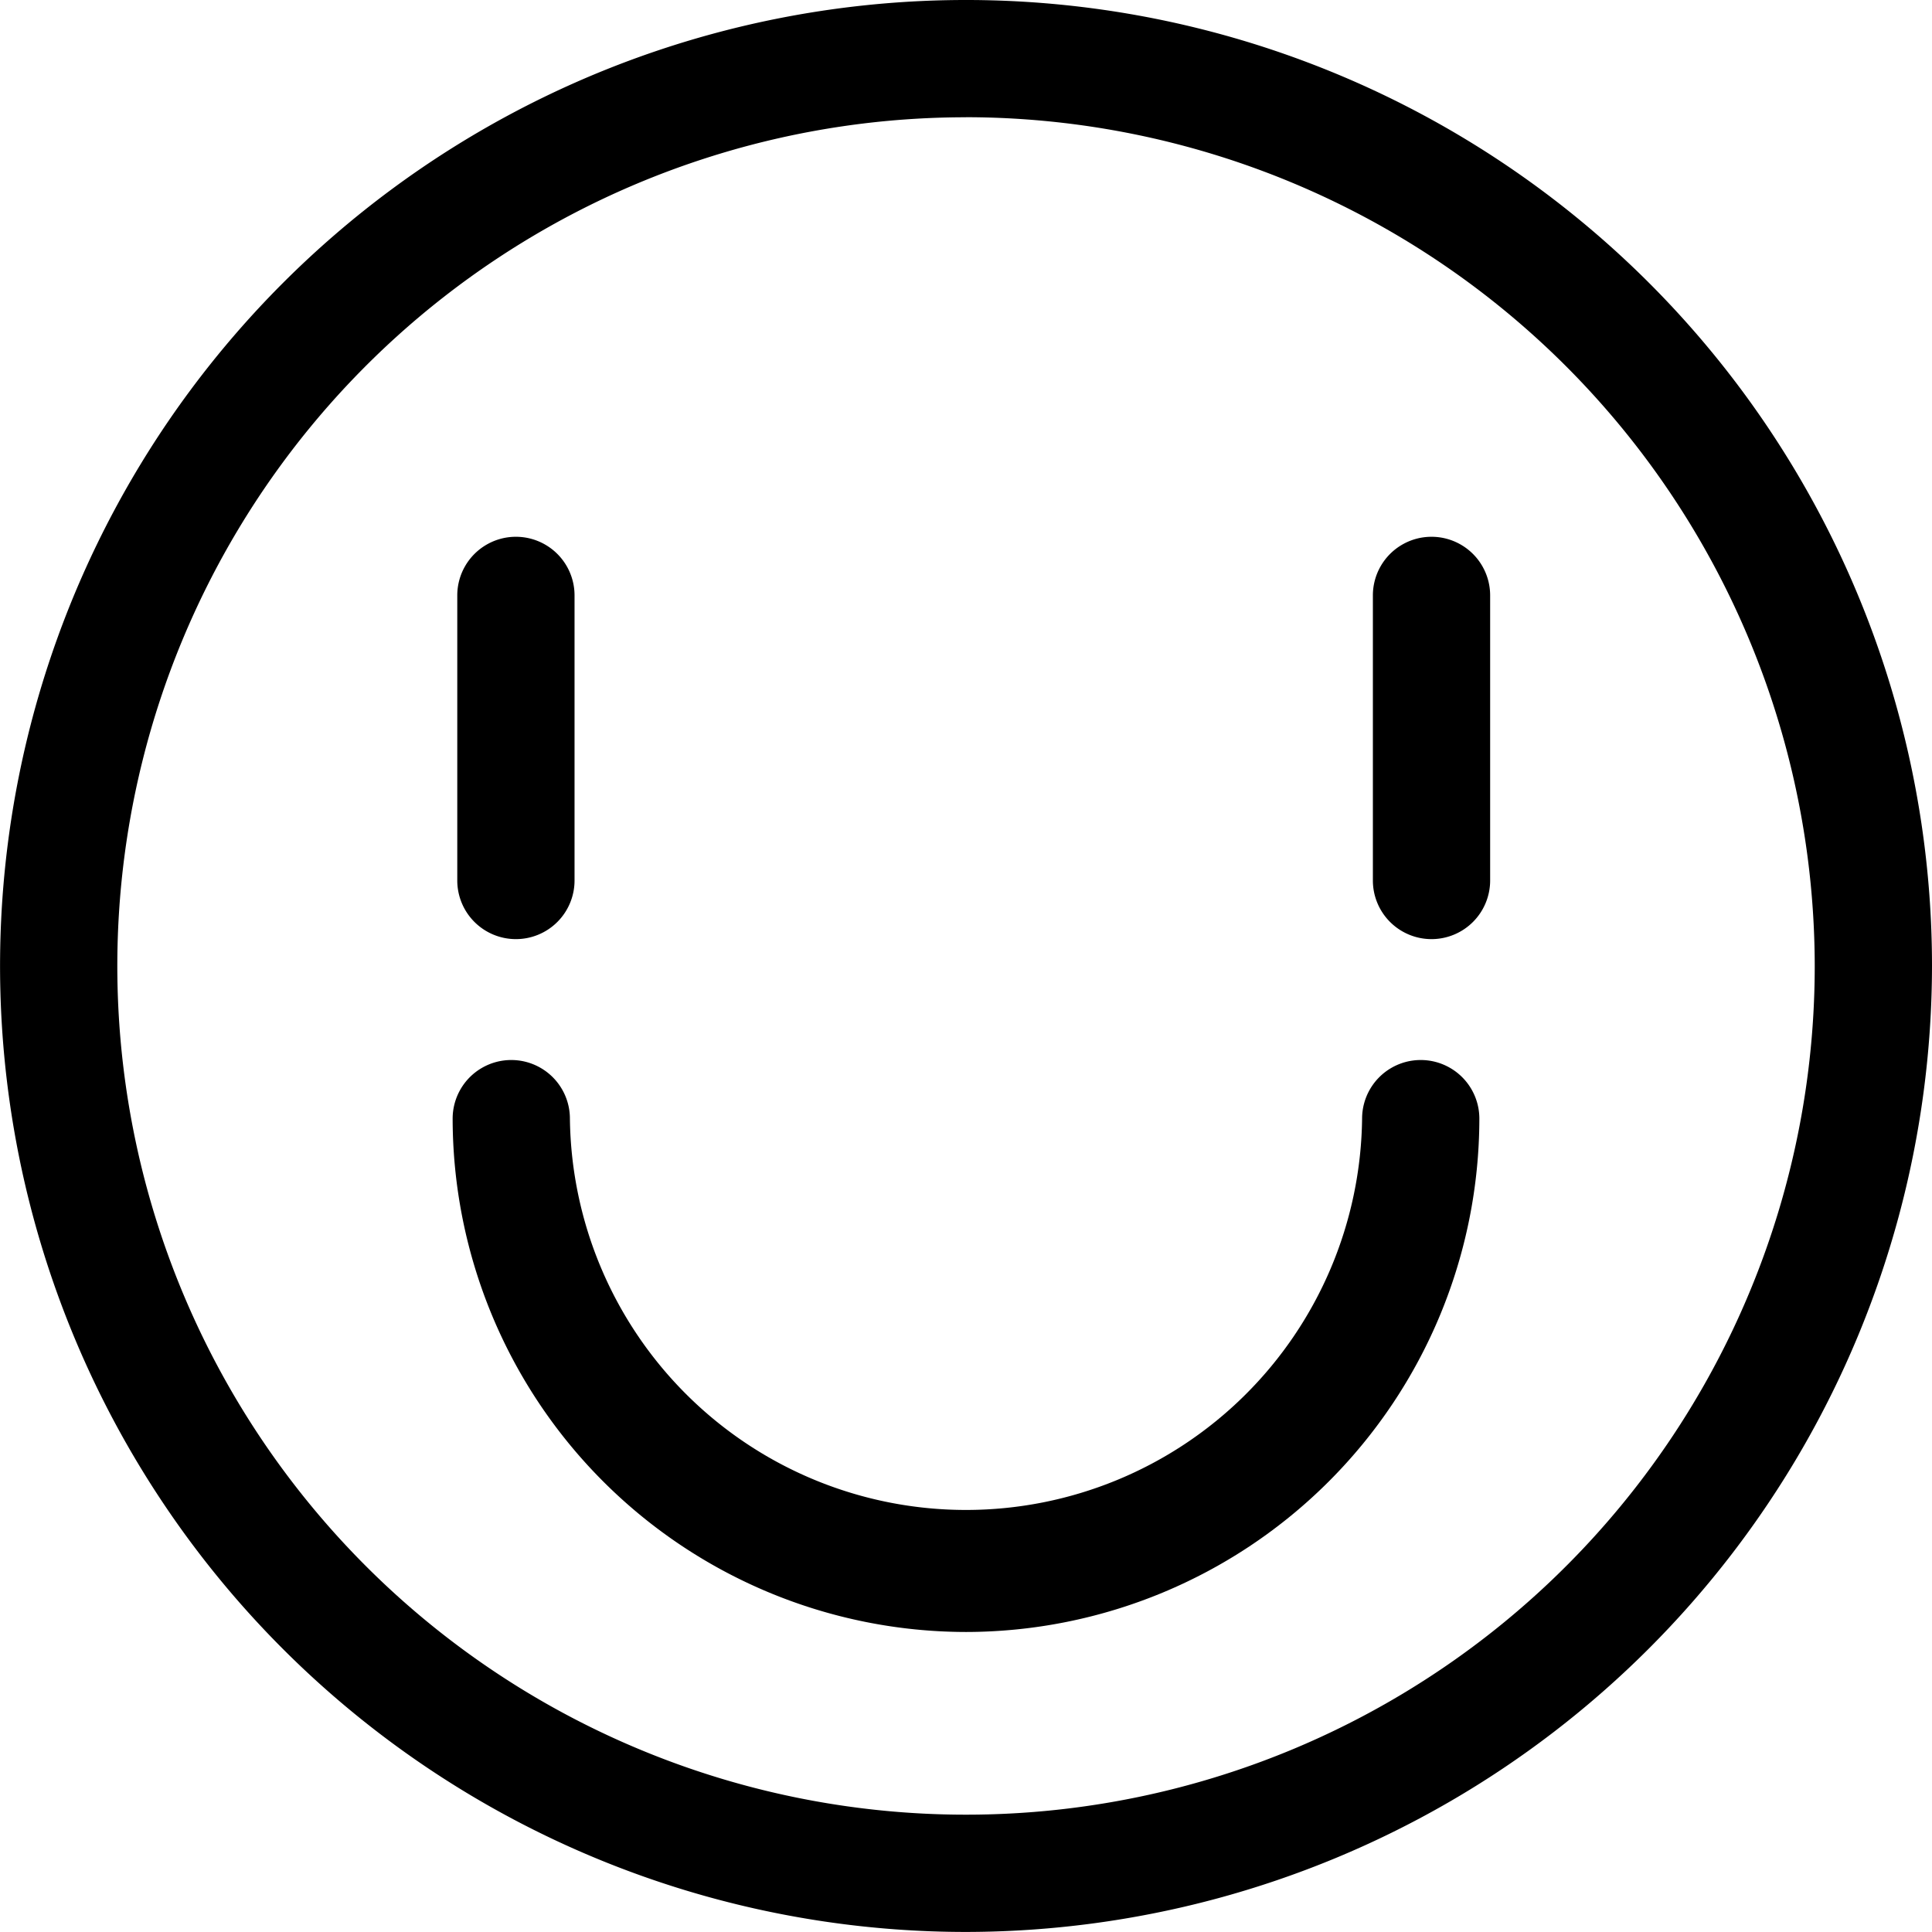 <?xml version="1.0" ?>
<!-- Скачано с сайта svg4.ru / Downloaded from svg4.ru -->
<svg fill="#000000" width="800px" height="800px" viewBox="0 0 32.951 32.951" xmlns="http://www.w3.org/2000/svg">
<g transform="translate(-96.631 -514.201)">
<path d="M113.107,547.151a16.475,16.475,0,1,1,16.475-16.475A16.494,16.494,0,0,1,113.107,547.151Zm0-30.95a14.475,14.475,0,1,0,14.475,14.475A14.492,14.492,0,0,0,113.107,516.2Z"/>
<path d="M113.107,542.035a8.766,8.766,0,0,1-8.756-8.755,1,1,0,0,1,2,0,6.756,6.756,0,0,0,13.511,0,1,1,0,0,1,2,0A8.766,8.766,0,0,1,113.107,542.035Z"/>
<path d="M105.43,530.218a1,1,0,0,1-1-1v-4.862a1,1,0,0,1,2,0v4.862A1,1,0,0,1,105.43,530.218Z"/>
<path d="M121.046,530.218a1,1,0,0,1-1-1v-4.862a1,1,0,0,1,2,0v4.862A1,1,0,0,1,121.046,530.218Z"/>
</g>
</svg>